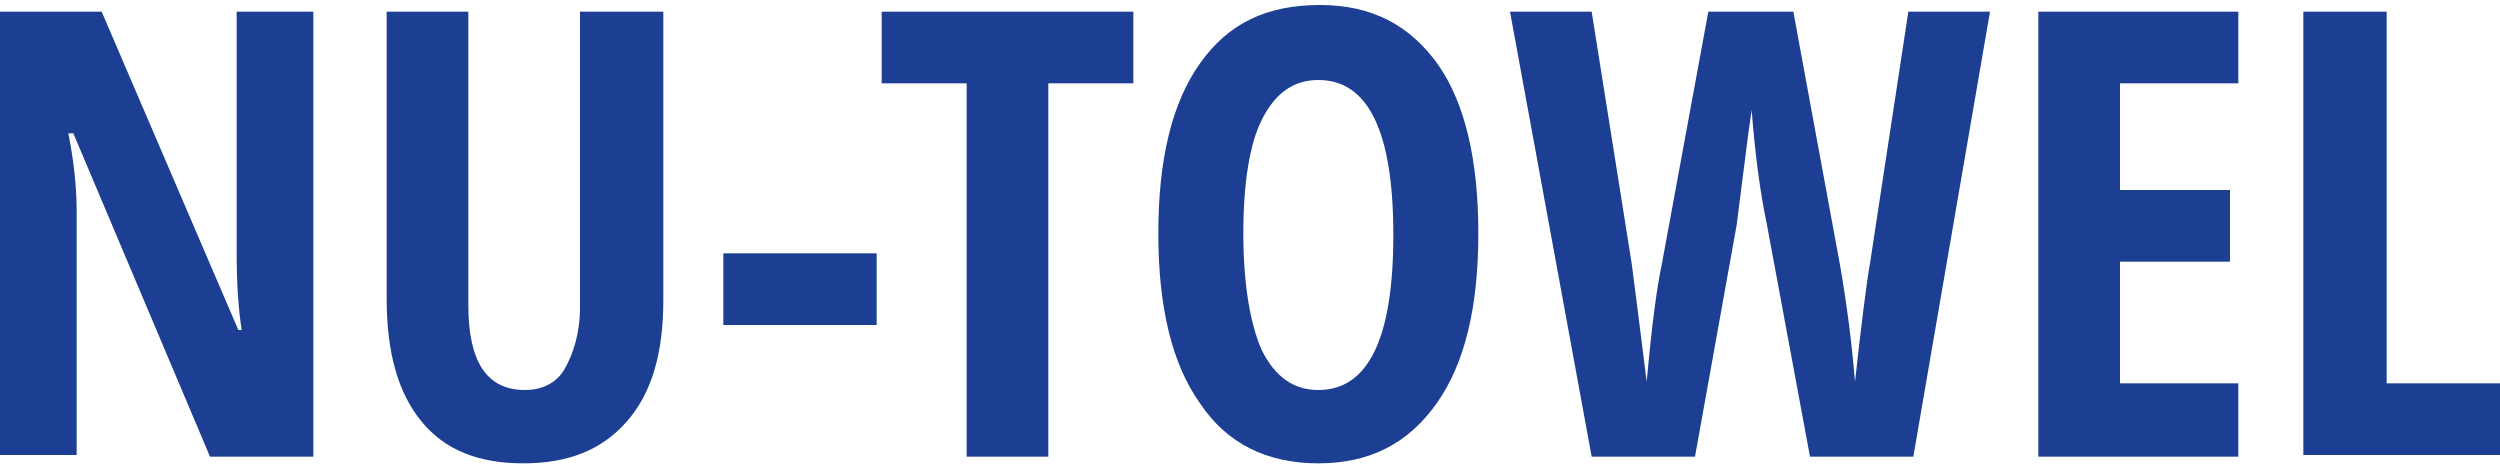 <?xml version="1.0" encoding="utf-8"?>
<!-- Generator: Adobe Illustrator 24.3.0, SVG Export Plug-In . SVG Version: 6.00 Build 0)  -->
<svg version="1.1" id="Layer_1" xmlns="http://www.w3.org/2000/svg" xmlns:xlink="http://www.w3.org/1999/xlink" x="0px" y="0px"
	 width="150px" height="28px" viewBox="0 0 150 28" style="enable-background:new 0 0 150 28;" xml:space="preserve">
<style type="text/css">
	.Arched_x0020_Green{fill:url(#SVGID_1_);stroke:#FFFFFF;stroke-width:0.25;stroke-miterlimit:1;}
	.st0{fill:#1C3F94;}
</style>
<linearGradient id="SVGID_1_" gradientUnits="userSpaceOnUse" x1="-231" y1="410" x2="-230.293" y2="409.293">
	<stop  offset="0" style="stop-color:#1EAB4B"/>
	<stop  offset="0.983" style="stop-color:#19361A"/>
</linearGradient>
<g>
	<path class="st0" d="M18.7,27.4h-6.1L4.4,8H4.1c0.3,1.5,0.5,3.1,0.5,4.7v14.6H0V0.7h6.1l8.2,19.1h0.2c-0.2-1.3-0.3-2.8-0.3-4.6V0.7
		h4.6V27.4z"/>
	<path class="st0" d="M39.8,0.7V18c0,3.2-0.7,5.6-2.2,7.3s-3.5,2.5-6.2,2.5c-2.7,0-4.7-0.8-6.1-2.5c-1.4-1.7-2.1-4.1-2.1-7.4V0.7
		h4.9v17.6c0,3.4,1.1,5.1,3.4,5.1c1,0,1.9-0.4,2.4-1.3s0.9-2.1,0.9-3.7V0.7H39.8z"/>
	<path class="st0" d="M43.4,19.5v-4.3h9.2v4.3H43.4z"/>
	<path class="st0" d="M62.9,27.4H58V5h-5.1V0.7H68V5h-5.1V27.4z"/>
	<path class="st0" d="M88.7,14c0,4.4-0.8,7.8-2.5,10.2c-1.7,2.4-4,3.6-7.1,3.6c-3.1,0-5.5-1.2-7.1-3.6c-1.7-2.4-2.5-5.8-2.5-10.2
		c0-4.4,0.8-7.8,2.5-10.2c1.7-2.4,4-3.5,7.2-3.5c3.1,0,5.4,1.2,7.1,3.6C87.9,6.2,88.7,9.6,88.7,14z M74.6,14c0,3,0.4,5.4,1.1,7
		c0.8,1.6,1.9,2.4,3.4,2.4c3,0,4.5-3.1,4.5-9.3s-1.5-9.3-4.5-9.3c-1.5,0-2.6,0.8-3.4,2.4C75,8.6,74.6,10.9,74.6,14z"/>
	<path class="st0" d="M114.8,27.4h-6.2l-2.6-14c-0.4-1.9-0.7-4.2-0.9-6.8L104.9,8l-0.7,5.5l-2.5,13.9h-6.2L90.6,0.7h4.9l2.4,15.1
		c0.2,1.5,0.5,3.9,0.9,7.1c0.3-3.3,0.6-5.6,0.9-7l2.8-15.2h5.1l2.8,15.2c0.4,2.3,0.7,4.6,0.9,7c0.4-3.6,0.7-6,0.9-7.1l2.3-15.1h4.9
		L114.8,27.4z"/>
	<path class="st0" d="M134.3,27.4h-12V0.7h12V5h-7.1v6.4h6.6v4.3h-6.6V23h7.1V27.4z"/>
	<path class="st0" d="M138.2,27.4V0.7h5V23h6.9v4.3H138.2z"/>
</g>
</svg>
